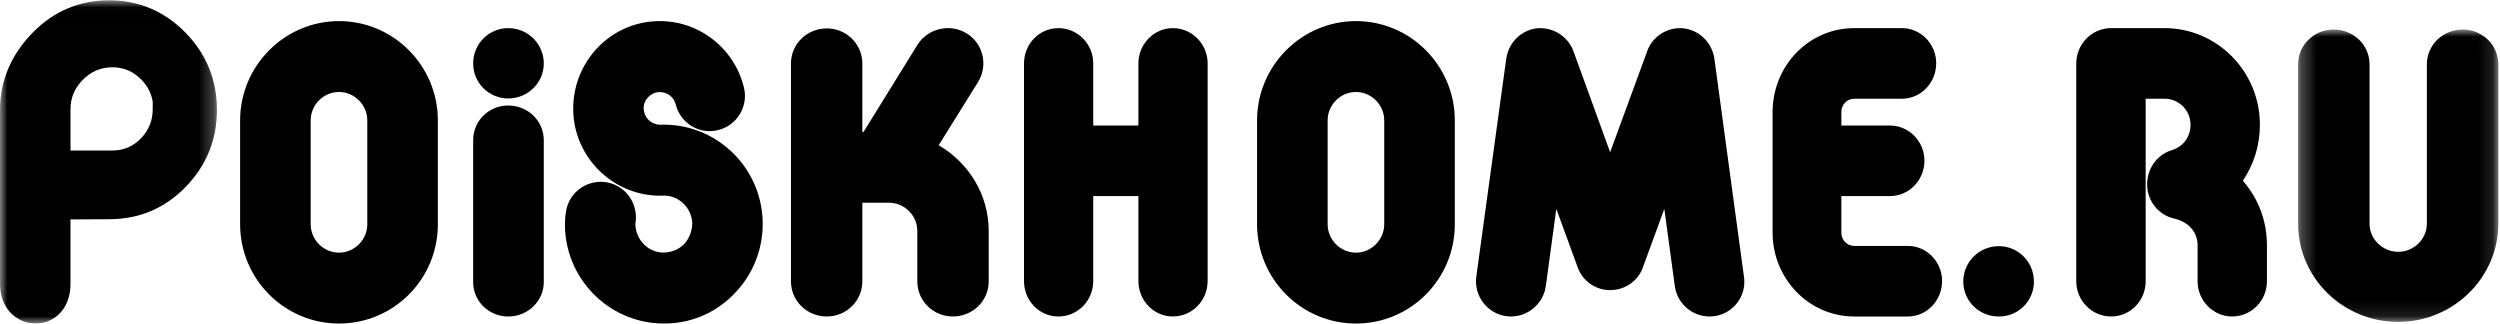 <?xml version="1.0" encoding="UTF-8"?> <svg xmlns="http://www.w3.org/2000/svg" width="170" height="22" viewBox="0 0 170 22" fill="none"> <g clip-path="url(#clip0_314_67)"> <mask id="mask0_314_67" style="mask-type:luminance" maskUnits="userSpaceOnUse" x="0" y="0" width="15" height="22"> <path d="M0 0.021H14.752V22H0V0.021Z" fill="white"></path> </mask> <g mask="url(#mask0_314_67)"> <path fill-rule="evenodd" clip-rule="evenodd" d="M10.384 7.013V7.426C10.384 7.814 10.318 8.172 10.186 8.498C10.046 8.838 9.841 9.147 9.582 9.409C9.331 9.675 9.028 9.887 8.691 10.031C8.365 10.168 8.004 10.236 7.608 10.236H4.794V7.426C4.794 7.04 4.863 6.683 5 6.354C5.149 6.007 5.363 5.692 5.632 5.426C5.894 5.154 6.208 4.937 6.556 4.787C6.902 4.645 7.273 4.573 7.647 4.577C8.009 4.573 8.369 4.643 8.704 4.783C9.029 4.92 9.329 5.129 9.604 5.408C9.879 5.686 10.084 5.992 10.22 6.325C10.307 6.541 10.366 6.769 10.397 7.013H10.384ZM12.601 2.208C11.887 1.481 11.096 0.935 10.229 0.569C9.362 0.203 8.425 0.02 7.418 0.02C6.41 0.02 5.473 0.203 4.606 0.569C3.739 0.935 2.949 1.481 2.234 2.208C1.509 2.945 0.946 3.761 0.565 4.658C0.195 5.527 0 6.468 0 7.479V19.282C0 20.565 0.629 21.405 1.431 21.78C1.739 21.924 2.074 21.999 2.414 22C2.753 22.002 3.089 21.928 3.396 21.785C4.181 21.416 4.792 20.59 4.792 19.297V14.921L7.446 14.907C8.455 14.903 9.391 14.72 10.253 14.356C11.115 13.993 11.903 13.448 12.614 12.72C13.325 11.992 13.859 11.191 14.215 10.317C14.573 9.44 14.752 8.493 14.752 7.479C14.752 6.454 14.572 5.501 14.212 4.62C13.853 3.738 13.316 2.935 12.601 2.208Z" fill="black"></path> </g> <path fill-rule="evenodd" clip-rule="evenodd" d="M34.563 1.913C33.228 1.913 32.175 2.987 32.175 4.317C32.175 4.63 32.236 4.939 32.356 5.228C32.475 5.517 32.651 5.779 32.873 6C33.095 6.221 33.359 6.397 33.649 6.516C33.939 6.635 34.249 6.696 34.563 6.696C35.899 6.696 36.977 5.621 36.977 4.317C36.978 4.001 36.916 3.689 36.794 3.397C36.673 3.105 36.495 2.84 36.271 2.616C36.047 2.393 35.781 2.216 35.488 2.095C35.195 1.975 34.88 1.913 34.563 1.913ZM34.563 7.174C33.228 7.174 32.175 8.226 32.175 9.532V19.189C32.175 20.466 33.228 21.522 34.563 21.522C35.899 21.522 36.977 20.466 36.977 19.189V9.532C36.977 8.226 35.899 7.174 34.563 7.174ZM44.896 8.481C44.605 8.479 44.325 8.366 44.115 8.164C43.905 7.962 43.782 7.687 43.77 7.397C43.744 6.804 44.231 6.288 44.82 6.262C45.074 6.25 45.325 6.326 45.53 6.476C45.735 6.626 45.882 6.842 45.947 7.087C46.254 8.377 47.56 9.177 48.84 8.842C50.12 8.532 50.915 7.216 50.581 5.927C49.916 3.219 47.431 1.336 44.666 1.439C41.414 1.542 38.879 4.302 38.981 7.578C39.084 10.827 41.824 13.407 45.075 13.304C46.126 13.252 47.022 14.103 47.073 15.161C47.076 15.671 46.894 16.166 46.561 16.554C46.203 16.941 45.716 17.147 45.204 17.172C44.154 17.225 43.258 16.373 43.206 15.29C43.206 15.213 43.206 15.109 43.232 15.032C43.36 13.691 42.413 12.504 41.081 12.375C40.769 12.345 40.453 12.376 40.153 12.467C39.852 12.558 39.572 12.707 39.33 12.906C39.087 13.105 38.886 13.35 38.739 13.626C38.591 13.902 38.499 14.204 38.469 14.516C38.418 14.826 38.418 15.161 38.418 15.47C38.546 19.21 41.67 22.125 45.383 21.996C47.175 21.944 48.84 21.171 50.043 19.855C51.273 18.54 51.913 16.812 51.862 15.006C51.733 11.266 48.609 8.351 44.896 8.481Z" fill="black"></path> <mask id="mask1_314_67" style="mask-type:luminance" maskUnits="userSpaceOnUse" x="156" y="2" width="14" height="20"> <path d="M156.269 2.008H169.886V21.889H156.269V2.008Z" fill="white"></path> </mask> <g mask="url(#mask1_314_67)"> <path fill-rule="evenodd" clip-rule="evenodd" d="M167.469 2.008C166.118 2.008 165.027 3.053 165.027 4.378V15.211C165.027 16.256 164.143 17.123 163.077 17.123C162.012 17.123 161.128 16.256 161.128 15.211V4.378C161.128 3.053 160.036 2.008 158.685 2.008C157.36 2.008 156.269 3.053 156.269 4.378V15.211C156.269 18.881 159.309 21.889 163.077 21.889C166.819 21.889 169.887 18.881 169.887 15.211V4.378C169.887 3.053 168.795 2.008 167.469 2.008Z" fill="black"></path> </g> <path fill-rule="evenodd" clip-rule="evenodd" d="M24.976 15.248C24.976 16.305 24.103 17.181 23.051 17.181C21.999 17.181 21.126 16.305 21.126 15.248V8.186C21.126 7.13 21.999 6.254 23.051 6.254C24.103 6.254 24.976 7.13 24.976 8.186V15.248ZM23.051 1.435C19.355 1.435 16.328 4.476 16.328 8.186V15.248C16.328 18.985 19.355 22 23.051 22C26.772 22 29.774 18.985 29.774 15.248V8.186C29.774 4.476 26.772 1.435 23.051 1.435ZM135.916 16.739C135.599 16.739 135.285 16.801 134.992 16.922C134.699 17.042 134.433 17.219 134.209 17.442C133.985 17.666 133.807 17.931 133.686 18.223C133.565 18.514 133.502 18.827 133.503 19.143C133.503 20.473 134.581 21.522 135.916 21.522C136.231 21.524 136.543 21.465 136.834 21.346C137.125 21.228 137.389 21.053 137.612 20.831C137.834 20.61 138.01 20.346 138.129 20.056C138.248 19.767 138.308 19.456 138.305 19.143C138.305 17.813 137.252 16.739 135.916 16.739ZM63.831 9.876L66.504 5.583C67.206 4.452 66.868 2.961 65.727 2.266C64.584 1.573 63.078 1.933 62.377 3.064L58.717 8.976H58.639V4.323C58.639 2.987 57.549 1.932 56.225 1.932C54.875 1.932 53.785 2.987 53.785 4.323V19.13C53.785 20.467 54.875 21.521 56.225 21.521C57.549 21.521 58.639 20.467 58.639 19.13V13.784H60.431C61.495 13.784 62.377 14.631 62.377 15.711V19.13C62.377 20.467 63.468 21.521 64.791 21.521C66.141 21.521 67.232 20.467 67.232 19.13V15.711C67.232 13.217 65.855 11.058 63.831 9.876ZM94.128 15.248C94.128 16.305 93.255 17.181 92.203 17.181C91.151 17.181 90.279 16.305 90.279 15.248V8.186C90.279 7.13 91.151 6.254 92.203 6.254C93.255 6.254 94.128 7.13 94.128 8.186V15.248ZM92.203 1.435C88.508 1.435 85.48 4.476 85.48 8.186V15.248C85.48 18.985 88.508 22 92.203 22C95.924 22 98.927 18.985 98.927 15.248V8.186C98.927 4.476 95.924 1.435 92.203 1.435H92.203ZM129.737 16.722H126.087C125.587 16.722 125.212 16.312 125.212 15.824V13.334H128.512C129.812 13.334 130.862 12.256 130.862 10.922C130.862 9.613 129.812 8.535 128.512 8.535H125.212V7.624C125.212 7.128 125.587 6.712 126.087 6.712H129.337C130.612 6.712 131.662 5.634 131.662 4.3C131.662 2.991 130.612 1.913 129.337 1.913H126.087C123.012 1.913 120.537 4.454 120.537 7.623V15.824C120.537 18.955 123.012 21.522 126.087 21.522H129.737C131.012 21.522 132.062 20.444 132.062 19.109C132.062 17.8 131.012 16.722 129.737 16.722ZM116.58 4.004C116.427 2.9 115.563 2.052 114.47 1.924C113.402 1.821 112.361 2.464 112.005 3.491L109.489 10.35L106.998 3.491C106.815 2.992 106.471 2.568 106.02 2.284C105.57 2.001 105.037 1.874 104.507 1.924C103.439 2.052 102.575 2.9 102.423 4.004L100.389 18.802C100.212 20.112 101.126 21.319 102.423 21.499C103.719 21.679 104.939 20.754 105.117 19.444L105.828 14.203L107.277 18.159C107.435 18.617 107.734 19.015 108.13 19.296C108.527 19.577 109.002 19.728 109.489 19.727C110.505 19.727 111.395 19.11 111.725 18.159L113.174 14.203L113.886 19.444C114.063 20.754 115.258 21.679 116.58 21.5C116.89 21.456 117.189 21.351 117.459 21.191C117.728 21.032 117.963 20.82 118.15 20.569C118.337 20.318 118.472 20.032 118.547 19.729C118.622 19.426 118.636 19.111 118.587 18.802L116.58 4.004ZM153.673 8.483C153.673 4.864 150.773 1.913 147.19 1.913H143.558C142.246 1.913 141.186 2.991 141.186 4.326V19.13C141.186 20.439 142.246 21.521 143.558 21.521C144.87 21.521 145.904 20.439 145.904 19.13V6.713H147.191C148.174 6.713 148.956 7.509 148.956 8.484C148.956 9.31 148.452 9.977 147.695 10.207C146.66 10.516 145.98 11.495 146.004 12.599C146.03 13.677 146.787 14.631 147.846 14.862C148.83 15.093 149.436 15.786 149.436 16.688V19.131C149.436 20.44 150.495 21.522 151.781 21.522C153.093 21.522 154.152 20.44 154.152 19.131V16.688C154.152 14.991 153.547 13.472 152.513 12.291C153.244 11.209 153.673 9.899 153.673 8.483ZM79.752 1.913C78.468 1.913 77.411 2.995 77.411 4.312V8.535H74.34V4.312C74.34 2.995 73.283 1.913 71.974 1.913C70.665 1.913 69.633 2.995 69.633 4.312V19.109C69.633 20.443 70.665 21.522 71.974 21.522C73.283 21.522 74.34 20.443 74.34 19.109V13.334H77.411V19.109C77.411 20.443 78.468 21.522 79.752 21.522C81.062 21.522 82.119 20.443 82.119 19.109V4.312C82.119 2.995 81.062 1.913 79.752 1.913Z" fill="black"></path> </g> <defs> <clipPath id="clip0_314_67"> <rect width="170" height="22" fill="white"></rect> </clipPath> </defs> </svg> 